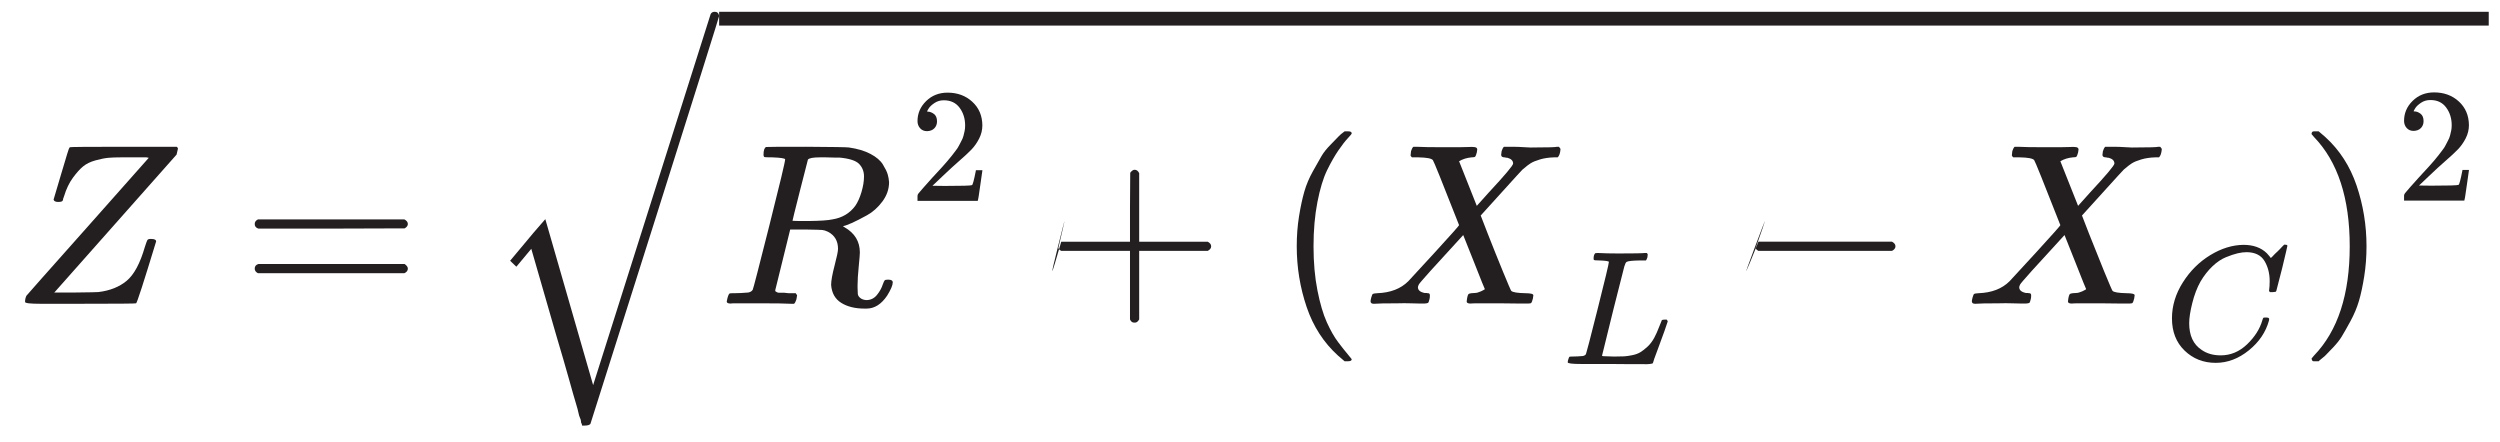 <?xml version="1.0" encoding="UTF-8" standalone="no"?>
<!DOCTYPE svg PUBLIC "-//W3C//DTD SVG 1.1//EN" "http://www.w3.org/Graphics/SVG/1.1/DTD/svg11.dtd">
<svg width="100%" height="100%" viewBox="0 0 820 145" version="1.1" xmlns="http://www.w3.org/2000/svg" xmlns:xlink="http://www.w3.org/1999/xlink" xml:space="preserve" xmlns:serif="http://www.serif.com/" style="fill-rule:evenodd;clip-rule:evenodd;stroke-linejoin:round;stroke-miterlimit:2;">
    <g transform="matrix(1,0,0,1,-14153,-6058.37)">
        <g id="Artboard39" transform="matrix(1.015,0,0,1.068,-216.244,-418.368)">
            <rect x="14159.1" y="6063.32" width="808.006" height="135.744" style="fill:none;"/>
            <g transform="matrix(5.474,0,0,5.201,13901.2,4025.09)">
                <path d="M48.189,409.922C48.189,409.786 48.216,409.664 48.27,409.555C48.27,409.546 49.47,408.193 51.868,405.497C54.266,402.8 55.474,401.438 55.492,401.411L55.356,401.384L53.863,401.384C53.555,401.384 53.302,401.393 53.103,401.411C52.904,401.429 52.655,401.479 52.356,401.56C52.058,401.641 51.813,401.759 51.623,401.913C51.433,402.067 51.23,402.293 51.012,402.592C50.795,402.89 50.623,403.248 50.497,403.664C50.487,403.691 50.479,403.718 50.469,403.745C50.46,403.773 50.451,403.795 50.442,403.813C50.433,403.831 50.429,403.854 50.429,403.881C50.429,403.908 50.424,403.922 50.415,403.922L50.402,403.949C50.374,403.994 50.289,404.017 50.144,404.017C49.99,404.017 49.899,403.972 49.872,403.881L50.307,402.415C50.433,402.008 50.555,401.601 50.673,401.193C50.745,400.94 50.8,400.804 50.836,400.786C50.863,400.768 51.922,400.759 54.012,400.759L57.148,400.759C57.193,400.804 57.216,400.841 57.216,400.868C57.216,400.886 57.189,401.003 57.134,401.221C52.356,406.605 49.963,409.306 49.954,409.324L49.913,409.365L51.121,409.365C51.981,409.356 52.447,409.347 52.519,409.338C53.198,409.257 53.754,409.035 54.189,408.673C54.623,408.311 54.981,407.646 55.261,406.677C55.334,406.451 55.383,406.315 55.41,406.27C55.438,406.225 55.496,406.202 55.587,406.202L55.641,406.202C55.831,406.202 55.926,406.252 55.926,406.352C55.193,408.759 54.8,409.976 54.745,410.003C54.718,410.021 53.628,410.03 51.474,410.03L49.085,410.03C48.488,410.03 48.189,409.994 48.189,409.922Z" style="fill:rgb(35,31,32);fill-rule:nonzero;"/>
            </g>
            <g transform="matrix(5.474,0,0,5.201,13901.2,4038.01)">
                <path d="M61.747,402.835C61.747,402.717 61.81,402.627 61.937,402.564L70.584,402.564C70.719,402.636 70.787,402.726 70.787,402.835C70.787,402.935 70.724,403.021 70.597,403.093L66.281,403.107L61.964,403.107C61.819,403.061 61.747,402.971 61.747,402.835ZM61.747,405.468C61.747,405.333 61.819,405.242 61.964,405.197L70.597,405.197C70.724,405.287 70.787,405.378 70.787,405.468C70.787,405.586 70.719,405.677 70.584,405.74L61.937,405.74C61.81,405.677 61.747,405.586 61.747,405.468Z" style="fill:rgb(35,31,32);fill-rule:nonzero;"/>
            </g>
            <g transform="matrix(5.474,0,0,5.201,13901.2,4026.57)">
                <path d="M92.286,401.099C92.042,401.099 91.897,401.094 91.852,401.085C91.807,401.076 91.784,401.026 91.784,400.936C91.784,400.691 91.834,400.542 91.933,400.488C91.951,400.479 92.739,400.474 94.295,400.474C95.852,400.483 96.693,400.497 96.82,400.515C97.327,400.587 97.752,400.714 98.096,400.895C98.44,401.076 98.684,401.284 98.829,401.519C98.974,401.755 99.069,401.949 99.114,402.103C99.159,402.257 99.186,402.411 99.195,402.565C99.195,402.972 99.064,403.352 98.802,403.705C98.539,404.058 98.236,404.329 97.892,404.519C97.548,404.709 97.245,404.863 96.983,404.981C96.72,405.098 96.548,405.157 96.467,405.157L96.562,405.225C97.168,405.569 97.471,406.067 97.471,406.718C97.471,406.818 97.449,407.094 97.404,407.546C97.358,407.999 97.336,408.37 97.336,408.659L97.336,408.782C97.336,408.944 97.34,409.071 97.349,409.162C97.358,409.252 97.408,409.334 97.499,409.406C97.589,409.478 97.707,409.519 97.852,409.528C98.105,409.528 98.313,409.429 98.476,409.229C98.639,409.03 98.757,408.818 98.829,408.591C98.874,408.465 98.91,408.388 98.938,408.361C98.965,408.334 99.033,408.32 99.141,408.32C99.322,408.32 99.413,408.374 99.413,408.483C99.413,408.646 99.304,408.904 99.087,409.257C98.743,409.772 98.336,410.03 97.865,410.03L97.743,410.03C97.191,410.03 96.734,409.917 96.372,409.691C96.01,409.465 95.811,409.112 95.775,408.632C95.775,408.388 95.843,408.008 95.978,407.492C96.114,406.976 96.182,406.646 96.182,406.501C96.182,406.04 95.987,405.705 95.598,405.497C95.463,405.433 95.349,405.397 95.259,405.388C95.168,405.379 94.847,405.37 94.295,405.361L93.358,405.361L92.924,407.125C92.625,408.32 92.476,408.926 92.476,408.944C92.476,408.981 92.481,409.003 92.49,409.012C92.499,409.021 92.53,409.039 92.585,409.067C92.639,409.094 92.716,409.103 92.816,409.094C92.915,409.085 93.064,409.094 93.263,409.121L93.684,409.121C93.739,409.193 93.766,409.234 93.766,409.243C93.766,409.252 93.752,409.334 93.725,409.487C93.689,409.605 93.644,409.691 93.589,409.745L93.386,409.745C93.06,409.727 92.467,409.718 91.607,409.718L90.128,409.718C89.974,409.718 89.879,409.723 89.843,409.732C89.689,409.732 89.612,409.691 89.612,409.61C89.612,409.591 89.626,409.528 89.653,409.42C89.698,409.248 89.743,409.153 89.788,409.134C89.825,409.125 89.893,409.121 89.992,409.121L90.074,409.121C90.318,409.121 90.589,409.107 90.888,409.08C91.015,409.053 91.101,408.999 91.146,408.917C91.173,408.881 91.499,407.623 92.123,405.144C92.748,402.664 93.06,401.356 93.06,401.221C93.06,401.157 92.802,401.117 92.286,401.099ZM97.716,402.225C97.716,401.936 97.621,401.691 97.431,401.492C97.241,401.293 96.852,401.166 96.263,401.112L95.951,401.112C95.761,401.112 95.589,401.108 95.435,401.099L95.137,401.099C94.711,401.099 94.467,401.144 94.404,401.234C94.395,401.261 94.241,401.863 93.942,403.04C93.644,404.216 93.494,404.818 93.494,404.845C93.494,404.854 93.806,404.859 94.431,404.859C95.137,404.85 95.607,404.818 95.843,404.764C96.422,404.673 96.874,404.406 97.2,403.963C97.345,403.755 97.467,403.483 97.567,403.148C97.666,402.813 97.716,402.506 97.716,402.225Z" style="fill:rgb(35,31,32);fill-rule:nonzero;"/>
            </g>
            <g transform="matrix(5.474,0,0,5.201,13901.2,3976.87)">
                <path d="M101.44,409.109C101.268,409.109 101.13,409.051 101.028,408.936C100.925,408.821 100.874,408.68 100.874,408.514C100.874,408.06 101.044,407.666 101.383,407.333C101.722,407.001 102.144,406.834 102.649,406.834C103.232,406.834 103.718,407.013 104.108,407.372C104.499,407.73 104.697,408.194 104.703,408.763C104.703,409.038 104.639,409.301 104.511,409.55C104.383,409.8 104.23,410.017 104.051,410.203C103.872,410.388 103.616,410.625 103.283,410.913C103.053,411.111 102.733,411.406 102.323,411.796L101.757,412.333L102.486,412.343C103.491,412.343 104.025,412.327 104.089,412.295C104.134,412.282 104.211,411.997 104.319,411.441L104.319,411.412L104.703,411.412L104.703,411.441C104.697,411.46 104.655,411.751 104.578,412.314C104.502,412.877 104.454,413.172 104.435,413.197L104.435,413.226L100.874,413.226L100.874,412.928C100.874,412.884 100.893,412.836 100.932,412.784C100.97,412.733 101.066,412.621 101.22,412.449C101.405,412.244 101.565,412.065 101.699,411.911C101.757,411.847 101.866,411.729 102.026,411.556C102.186,411.383 102.294,411.265 102.352,411.201C102.41,411.137 102.502,411.031 102.63,410.884C102.758,410.737 102.848,410.628 102.899,410.558C102.95,410.488 103.024,410.392 103.12,410.27C103.216,410.148 103.283,410.046 103.321,409.963C103.36,409.88 103.408,409.787 103.465,409.685C103.523,409.582 103.564,409.48 103.59,409.378C103.616,409.275 103.638,409.179 103.657,409.09C103.676,409 103.686,408.894 103.686,408.773C103.686,408.37 103.577,408.021 103.36,407.727C103.142,407.433 102.832,407.285 102.429,407.285C102.218,407.285 102.032,407.34 101.872,407.449C101.712,407.557 101.6,407.663 101.536,407.765C101.472,407.868 101.44,407.928 101.44,407.948C101.44,407.954 101.456,407.957 101.488,407.957C101.603,407.957 101.722,408.002 101.843,408.092C101.965,408.181 102.026,408.328 102.026,408.533C102.026,408.693 101.975,408.827 101.872,408.936C101.77,409.045 101.626,409.102 101.44,409.109Z" style="fill:rgb(35,31,32);fill-rule:nonzero;"/>
            </g>
            <g transform="matrix(5.474,0,0,5.201,13901.2,4037.94)">
                <path d="M109.17,404.342C109.676,402.197 109.676,402.139 109.17,404.166C108.663,406.193 108.726,406.102 109.36,403.894L113.418,403.894L113.418,401.858L113.432,399.822C113.522,399.704 113.608,399.646 113.69,399.646C113.808,399.646 113.898,399.713 113.961,399.849L113.961,403.894L118.006,403.894C118.142,403.967 118.21,404.057 118.21,404.166C118.21,404.274 118.142,404.365 118.006,404.437L113.961,404.437L113.961,408.482C113.889,408.609 113.808,408.672 113.717,408.672L113.663,408.672C113.554,408.672 113.473,408.609 113.418,408.482L113.418,404.437L109.36,404.437C109.233,404.374 109.17,404.283 109.17,404.166L109.17,404.342Z" style="fill:rgb(35,31,32);fill-rule:nonzero;"/>
            </g>
            <g transform="matrix(5.474,0,0,5.201,13901.2,4038.01)">
                <path d="M123.262,404.152C123.262,403.527 123.308,402.935 123.398,402.374C123.489,401.812 123.593,401.328 123.71,400.921C123.828,400.514 123.995,400.116 124.213,399.727C124.43,399.337 124.602,399.034 124.728,398.817C124.855,398.6 125.045,398.365 125.299,398.111C125.552,397.858 125.701,397.704 125.746,397.65C125.792,397.595 125.905,397.5 126.086,397.365L126.317,397.365C126.443,397.365 126.507,397.405 126.507,397.487C126.507,397.514 126.43,397.609 126.276,397.772C126.122,397.935 125.937,398.175 125.719,398.491C125.502,398.808 125.28,399.197 125.054,399.659C124.828,400.12 124.638,400.745 124.484,401.532C124.33,402.319 124.253,403.192 124.253,404.152C124.253,405.111 124.33,405.98 124.484,406.758C124.638,407.536 124.823,408.165 125.041,408.645C125.258,409.124 125.48,409.514 125.706,409.812C125.932,410.111 126.122,410.351 126.276,410.532C126.43,410.713 126.507,410.808 126.507,410.817C126.507,410.898 126.439,410.939 126.303,410.939L126.086,410.939L125.706,410.613C124.855,409.844 124.235,408.885 123.846,407.735C123.457,406.586 123.262,405.392 123.262,404.152Z" style="fill:rgb(35,31,32);fill-rule:nonzero;"/>
            </g>
            <g transform="matrix(5.474,0,0,5.201,13901.2,4025.09)">
                <path d="M127.837,410.03L127.81,410.03C127.683,410.03 127.62,409.981 127.62,409.881C127.62,409.845 127.633,409.772 127.66,409.664C127.697,409.537 127.728,409.465 127.755,409.447C127.783,409.428 127.869,409.415 128.013,409.406C128.792,409.379 129.402,409.143 129.846,408.7C129.936,408.61 130.461,408.039 131.421,406.99C132.38,405.94 132.855,405.406 132.846,405.388C131.859,402.872 131.344,401.592 131.298,401.546C131.217,401.447 130.932,401.393 130.443,401.384L130.063,401.384C130.009,401.329 129.982,401.293 129.982,401.275C129.982,401.257 129.991,401.171 130.009,401.017C130.045,400.899 130.09,400.813 130.145,400.759L130.335,400.759C130.642,400.777 131.19,400.786 131.977,400.786L132.805,400.786C133.058,400.786 133.262,400.782 133.416,400.773C133.57,400.764 133.66,400.764 133.687,400.773C133.841,400.773 133.918,400.822 133.918,400.922C133.918,400.931 133.909,400.99 133.891,401.098C133.855,401.234 133.823,401.316 133.796,401.343C133.769,401.37 133.696,401.384 133.579,401.384C133.298,401.411 133.054,401.488 132.846,401.614L133.891,404.248L134.61,403.447C135.561,402.424 136.036,401.859 136.036,401.75C136.036,401.587 135.927,401.474 135.71,401.411C135.665,401.411 135.606,401.402 135.533,401.384C135.398,401.384 135.33,401.334 135.33,401.234C135.33,401.216 135.339,401.144 135.357,401.017C135.393,400.899 135.438,400.813 135.493,400.759L135.995,400.759C136.212,400.759 136.457,400.768 136.728,400.786C136.999,400.804 137.185,400.809 137.285,400.8C138.099,400.8 138.547,400.786 138.628,400.759L138.737,400.759C138.8,400.822 138.832,400.872 138.832,400.908C138.814,401.135 138.76,401.293 138.669,401.384L138.452,401.384C138.144,401.393 137.868,401.433 137.624,401.506C137.38,401.578 137.194,401.655 137.067,401.736C136.941,401.818 136.832,401.899 136.742,401.981L136.592,402.103C136.592,402.094 136.162,402.564 135.303,403.515L134.122,404.818C134.122,404.827 134.262,405.189 134.543,405.904C134.823,406.619 135.117,407.352 135.425,408.103C135.733,408.854 135.9,409.243 135.927,409.27C136.018,409.352 136.294,409.397 136.755,409.406C137.072,409.406 137.23,409.447 137.23,409.528C137.23,409.546 137.221,409.609 137.203,409.718C137.167,409.863 137.135,409.949 137.108,409.976C137.081,410.003 137.018,410.017 136.918,410.017L136.47,410.017C136.199,410.017 135.796,410.012 135.262,410.003L134,410.003C133.71,410.003 133.552,410.008 133.525,410.017C133.371,410.017 133.294,409.976 133.294,409.895C133.294,409.885 133.303,409.818 133.321,409.691C133.339,409.6 133.357,409.537 133.375,409.501C133.393,409.465 133.416,409.442 133.443,409.433C133.47,409.424 133.511,409.415 133.565,409.406C133.62,409.397 133.692,409.392 133.782,409.392C133.873,409.392 133.991,409.361 134.135,409.297C134.289,409.225 134.366,409.18 134.366,409.162C134.357,409.162 134.144,408.632 133.728,407.573L133.09,405.972C131.389,407.818 130.516,408.791 130.47,408.89C130.434,408.962 130.416,409.017 130.416,409.053C130.416,409.225 130.547,409.338 130.81,409.392L130.891,409.392C130.936,409.392 130.964,409.397 130.973,409.406L131.027,409.406C131.036,409.406 131.049,409.41 131.068,409.419C131.086,409.428 131.099,409.442 131.108,409.46C131.117,409.478 131.122,409.51 131.122,409.555C131.122,409.637 131.113,409.709 131.095,409.772C131.068,409.89 131.04,409.958 131.013,409.976C130.986,409.994 130.918,410.008 130.81,410.017L130.565,410.017C130.43,410.017 130.24,410.012 129.995,410.003C129.751,409.994 129.484,409.994 129.194,410.003C128.488,410.003 128.036,410.012 127.837,410.03Z" style="fill:rgb(35,31,32);fill-rule:nonzero;"/>
            </g>
            <g transform="matrix(5.474,0,0,5.201,13901.2,4076.29)">
                <path d="M141.142,397.628C140.924,397.628 140.809,397.615 140.796,397.59C140.79,397.577 140.787,397.551 140.787,397.513C140.787,397.359 140.822,397.254 140.892,397.196C140.905,397.19 140.953,397.187 141.036,397.187C141.382,397.206 141.788,397.215 142.255,397.215C143.157,397.215 143.675,397.206 143.81,397.187L143.925,397.187C143.963,397.225 143.982,397.254 143.982,397.273C143.982,397.292 143.976,397.35 143.963,397.446C143.931,397.542 143.902,397.602 143.877,397.628L143.512,397.628C143.071,397.634 142.812,397.663 142.735,397.714C142.69,397.74 142.645,397.83 142.6,397.983C142.556,398.137 142.341,398.981 141.957,400.517C141.855,400.933 141.746,401.374 141.631,401.841C141.516,402.308 141.43,402.66 141.372,402.897L141.286,403.242C141.286,403.268 141.314,403.281 141.372,403.281C141.43,403.281 141.618,403.287 141.938,403.3L142.101,403.3C142.306,403.3 142.469,403.297 142.591,403.29C142.712,403.284 142.869,403.261 143.061,403.223C143.253,403.185 143.413,403.127 143.541,403.05C143.669,402.974 143.81,402.865 143.963,402.724C144.117,402.583 144.251,402.407 144.366,402.196C144.469,402.004 144.565,401.79 144.654,401.553C144.744,401.316 144.798,401.182 144.817,401.15C144.849,401.131 144.904,401.121 144.98,401.121L145.105,401.121C145.144,401.179 145.163,401.214 145.163,401.227C145.163,401.24 145.099,401.428 144.971,401.793C144.843,402.158 144.702,402.542 144.549,402.945C144.395,403.348 144.312,403.585 144.299,403.655C144.286,403.687 144.274,403.706 144.261,403.713C144.248,403.719 144.197,403.729 144.107,403.741C144.018,403.754 143.88,403.757 143.694,403.751L142.965,403.751C142.549,403.751 142.153,403.748 141.775,403.741L140.067,403.741C139.529,403.741 139.261,403.709 139.261,403.645C139.261,403.601 139.267,403.556 139.28,403.511C139.312,403.389 139.344,403.322 139.376,403.309C139.401,403.303 139.449,403.3 139.52,403.3L139.577,403.3C139.75,403.3 139.942,403.29 140.153,403.271C140.243,403.252 140.304,403.213 140.336,403.156C140.355,403.13 140.585,402.241 141.027,400.488C141.468,398.735 141.689,397.81 141.689,397.714C141.689,397.67 141.506,397.641 141.142,397.628Z" style="fill:rgb(35,31,32);fill-rule:nonzero;"/>
            </g>
            <g transform="matrix(5.474,0,0,5.201,13901.2,4038.01)">
                <path d="M150.327,404.328C151.087,402.183 151.087,402.125 150.327,404.152C149.566,406.179 149.63,406.088 150.517,403.88L158.403,403.88C158.539,403.953 158.607,404.043 158.607,404.152C158.607,404.26 158.539,404.351 158.403,404.423L150.517,404.423C150.39,404.36 150.327,404.269 150.327,404.152L150.327,404.328Z" style="fill:rgb(35,31,32);fill-rule:nonzero;"/>
            </g>
            <g transform="matrix(5.474,0,0,5.201,13901.2,4025.09)">
                <path d="M163.333,410.03L163.306,410.03C163.18,410.03 163.116,409.981 163.116,409.881C163.116,409.845 163.13,409.772 163.157,409.664C163.193,409.537 163.225,409.465 163.252,409.447C163.279,409.428 163.365,409.415 163.51,409.406C164.288,409.379 164.899,409.143 165.342,408.7C165.433,408.61 165.958,408.039 166.917,406.99C167.876,405.94 168.351,405.406 168.342,405.388C167.356,402.872 166.84,401.592 166.795,401.546C166.713,401.447 166.428,401.393 165.94,401.384L165.56,401.384C165.505,401.329 165.478,401.293 165.478,401.275C165.478,401.257 165.487,401.171 165.505,401.017C165.541,400.899 165.587,400.813 165.641,400.759L165.831,400.759C166.139,400.777 166.686,400.786 167.474,400.786L168.302,400.786C168.555,400.786 168.759,400.782 168.912,400.773C169.066,400.764 169.157,400.764 169.184,400.773C169.338,400.773 169.415,400.822 169.415,400.922C169.415,400.931 169.406,400.99 169.388,401.098C169.351,401.234 169.32,401.316 169.293,401.343C169.265,401.37 169.193,401.384 169.075,401.384C168.795,401.411 168.55,401.488 168.342,401.614L169.388,404.248L170.107,403.447C171.057,402.424 171.532,401.859 171.532,401.75C171.532,401.587 171.424,401.474 171.206,401.411C171.161,401.411 171.102,401.402 171.03,401.384C170.894,401.384 170.826,401.334 170.826,401.234C170.826,401.216 170.835,401.144 170.854,401.017C170.89,400.899 170.935,400.813 170.989,400.759L171.492,400.759C171.709,400.759 171.953,400.768 172.225,400.786C172.496,400.804 172.682,400.809 172.781,400.8C173.596,400.8 174.043,400.786 174.125,400.759L174.234,400.759C174.297,400.822 174.329,400.872 174.329,400.908C174.31,401.135 174.256,401.293 174.166,401.384L173.948,401.384C173.641,401.393 173.365,401.433 173.12,401.506C172.876,401.578 172.691,401.655 172.564,401.736C172.437,401.818 172.329,401.899 172.238,401.981L172.089,402.103C172.089,402.094 171.659,402.564 170.799,403.515L169.618,404.818C169.618,404.827 169.759,405.189 170.039,405.904C170.32,406.619 170.614,407.352 170.921,408.103C171.229,408.854 171.397,409.243 171.424,409.27C171.514,409.352 171.79,409.397 172.252,409.406C172.568,409.406 172.727,409.447 172.727,409.528C172.727,409.546 172.718,409.609 172.7,409.718C172.663,409.863 172.632,409.949 172.605,409.976C172.577,410.003 172.514,410.017 172.415,410.017L171.967,410.017C171.695,410.017 171.292,410.012 170.759,410.003L169.496,410.003C169.207,410.003 169.048,410.008 169.021,410.017C168.867,410.017 168.79,409.976 168.79,409.895C168.79,409.885 168.799,409.818 168.817,409.691C168.836,409.6 168.854,409.537 168.872,409.501C168.89,409.465 168.912,409.442 168.94,409.433C168.967,409.424 169.007,409.415 169.062,409.406C169.116,409.397 169.188,409.392 169.279,409.392C169.369,409.392 169.487,409.361 169.632,409.297C169.786,409.225 169.863,409.18 169.863,409.162C169.854,409.162 169.641,408.632 169.225,407.573L168.587,405.972C166.885,407.818 166.012,408.791 165.967,408.89C165.931,408.962 165.913,409.017 165.913,409.053C165.913,409.225 166.044,409.338 166.306,409.392L166.388,409.392C166.433,409.392 166.46,409.397 166.469,409.406L166.523,409.406C166.532,409.406 166.546,409.41 166.564,409.419C166.582,409.428 166.596,409.442 166.605,409.46C166.614,409.478 166.618,409.51 166.618,409.555C166.618,409.637 166.609,409.709 166.591,409.772C166.564,409.89 166.537,409.958 166.51,409.976C166.483,409.994 166.415,410.008 166.306,410.017L166.062,410.017C165.926,410.017 165.736,410.012 165.492,410.003C165.247,409.994 164.98,409.994 164.691,410.003C163.985,410.003 163.533,410.012 163.333,410.03Z" style="fill:rgb(35,31,32);fill-rule:nonzero;"/>
            </g>
            <g transform="matrix(5.474,0,0,5.201,13901.2,4073.31)">
                <path d="M174.93,401.617C174.93,400.881 175.144,400.174 175.573,399.496C176.002,398.818 176.542,398.281 177.195,397.884C177.847,397.487 178.5,397.286 179.153,397.279C179.728,397.279 180.186,397.443 180.525,397.769C180.583,397.833 180.631,397.887 180.669,397.932C180.707,397.977 180.733,398.009 180.746,398.028L180.755,398.057C180.775,398.057 180.861,397.974 181.014,397.807C181.059,397.769 181.107,397.724 181.158,397.673C181.21,397.622 181.261,397.57 181.312,397.519C181.363,397.468 181.395,397.433 181.408,397.414L181.552,397.27L181.609,397.27C181.699,397.27 181.744,397.292 181.744,397.337C181.744,397.363 181.641,397.801 181.437,398.652C181.206,399.541 181.091,399.989 181.091,399.995C181.078,400.027 181.062,400.047 181.043,400.053C181.024,400.059 180.966,400.066 180.87,400.072L180.717,400.072C180.679,400.034 180.659,400.005 180.659,399.986C180.659,399.979 180.663,399.957 180.669,399.919C180.675,399.88 180.682,399.816 180.688,399.727C180.695,399.637 180.698,399.535 180.698,399.42C180.698,398.965 180.595,398.569 180.391,398.229C180.186,397.89 179.837,397.718 179.345,397.711C179.178,397.711 178.999,397.734 178.807,397.778C178.615,397.823 178.385,397.9 178.116,398.009C177.847,398.118 177.582,398.297 177.32,398.546C177.057,398.796 176.824,399.093 176.619,399.439C176.414,399.803 176.251,400.229 176.13,400.715C176.008,401.201 175.947,401.598 175.947,401.905C175.947,402.634 176.19,403.159 176.677,403.479C176.984,403.697 177.361,403.805 177.809,403.805C178.391,403.805 178.909,403.588 179.364,403.153C179.818,402.718 180.119,402.244 180.266,401.732C180.291,401.649 180.311,401.601 180.323,401.588C180.336,401.576 180.387,401.569 180.477,401.569C180.605,401.569 180.669,401.598 180.669,401.656C180.669,401.688 180.666,401.716 180.659,401.742C180.474,402.427 180.077,403.015 179.469,403.508C178.862,404 178.209,404.247 177.512,404.247C176.789,404.247 176.178,404.007 175.679,403.527C175.179,403.047 174.93,402.411 174.93,401.617Z" style="fill:rgb(35,31,32);fill-rule:nonzero;"/>
            </g>
            <g transform="matrix(5.474,0,0,5.201,13901.2,4038.01)">
                <path d="M183.239,397.378L183.293,397.365L183.592,397.365L183.972,397.69C184.822,398.46 185.442,399.419 185.831,400.568C186.22,401.717 186.415,402.912 186.415,404.152C186.415,404.767 186.37,405.36 186.279,405.93C186.189,406.5 186.085,406.984 185.967,407.382C185.849,407.781 185.682,408.179 185.465,408.577C185.248,408.975 185.076,409.278 184.949,409.486C184.822,409.695 184.637,409.925 184.392,410.179C184.148,410.432 184.003,410.581 183.958,410.627C183.913,410.672 183.809,410.758 183.646,410.885C183.619,410.912 183.601,410.93 183.592,410.939L183.279,410.939C183.252,410.939 183.23,410.925 183.211,410.898C183.193,410.871 183.18,410.83 183.171,410.776C183.18,410.767 183.23,410.708 183.32,410.599C184.723,409.143 185.424,406.993 185.424,404.152C185.424,401.31 184.723,399.161 183.32,397.704C183.23,397.595 183.18,397.537 183.171,397.528C183.171,397.455 183.193,397.405 183.239,397.378Z" style="fill:rgb(35,31,32);fill-rule:nonzero;"/>
            </g>
            <g transform="matrix(5.474,0,0,5.201,13901.2,3976.71)">
                <path d="M189.198,409.124C189.025,409.124 188.888,409.067 188.785,408.951C188.683,408.836 188.632,408.696 188.632,408.529C188.632,408.075 188.801,407.681 189.14,407.349C189.479,407.016 189.902,406.85 190.407,406.85C190.989,406.85 191.476,407.029 191.866,407.387C192.256,407.745 192.455,408.209 192.461,408.779C192.461,409.054 192.397,409.316 192.269,409.566C192.141,409.815 191.987,410.033 191.808,410.218C191.629,410.404 191.373,410.641 191.041,410.928C190.81,411.127 190.49,411.421 190.081,411.811L189.515,412.349L190.244,412.358C191.249,412.358 191.783,412.342 191.847,412.31C191.892,412.298 191.968,412.013 192.077,411.456L192.077,411.428L192.461,411.428L192.461,411.456C192.455,411.475 192.413,411.767 192.336,412.33C192.259,412.893 192.211,413.187 192.192,413.213L192.192,413.241L188.632,413.241L188.632,412.944C188.632,412.899 188.651,412.851 188.689,412.8C188.728,412.749 188.824,412.637 188.977,412.464C189.163,412.259 189.323,412.08 189.457,411.927C189.515,411.863 189.623,411.744 189.783,411.571C189.943,411.399 190.052,411.28 190.11,411.216C190.167,411.152 190.26,411.047 190.388,410.9C190.516,410.753 190.606,410.644 190.657,410.573C190.708,410.503 190.781,410.407 190.877,410.285C190.973,410.164 191.041,410.062 191.079,409.978C191.117,409.895 191.165,409.802 191.223,409.7C191.281,409.598 191.322,409.495 191.348,409.393C191.373,409.291 191.396,409.195 191.415,409.105C191.434,409.015 191.444,408.91 191.444,408.788C191.444,408.385 191.335,408.037 191.117,407.742C190.9,407.448 190.59,407.301 190.186,407.301C189.975,407.301 189.79,407.355 189.63,407.464C189.47,407.573 189.358,407.678 189.294,407.781C189.23,407.883 189.198,407.944 189.198,407.963C189.198,407.969 189.214,407.973 189.246,407.973C189.361,407.973 189.479,408.017 189.601,408.107C189.723,408.197 189.783,408.344 189.783,408.548C189.783,408.708 189.732,408.843 189.63,408.951C189.527,409.06 189.384,409.118 189.198,409.124Z" style="fill:rgb(35,31,32);fill-rule:nonzero;"/>
            </g>
            <g transform="matrix(5.474,0,0,5.201,13901.2,4021.04)">
                <path d="M88.906,393.567C89.051,393.567 89.137,393.649 89.164,393.812C89.164,393.857 87.902,397.875 85.377,405.866L81.563,417.906C81.499,417.969 81.391,418.001 81.237,418.001L81.074,418.001C81.065,417.974 81.06,417.951 81.06,417.933C81.06,417.915 81.051,417.892 81.033,417.865C81.015,417.838 81.006,417.797 81.006,417.743C81.006,417.689 80.988,417.625 80.952,417.553C80.916,417.481 80.884,417.376 80.857,417.241C80.83,417.105 80.789,416.951 80.735,416.779C80.68,416.607 80.617,416.39 80.544,416.128C80.472,415.865 80.391,415.576 80.3,415.259C80.21,414.942 80.101,414.562 79.974,414.119C79.848,413.675 79.707,413.2 79.554,412.693L78.074,407.562L77.192,408.621L76.825,408.268L78.196,406.626L78.902,405.811L81.725,415.612L88.662,393.703C88.707,393.613 88.789,393.567 88.906,393.567Z" style="fill:rgb(35,31,32);fill-rule:nonzero;"/>
            </g>
            <g transform="matrix(5.474,0,0,5.201,13901.2,3898.2)">
                <rect x="89.164" y="417.186" width="104.466" height="0.814" style="fill:rgb(35,31,32);"/>
            </g>
        </g>
    </g>
</svg>
